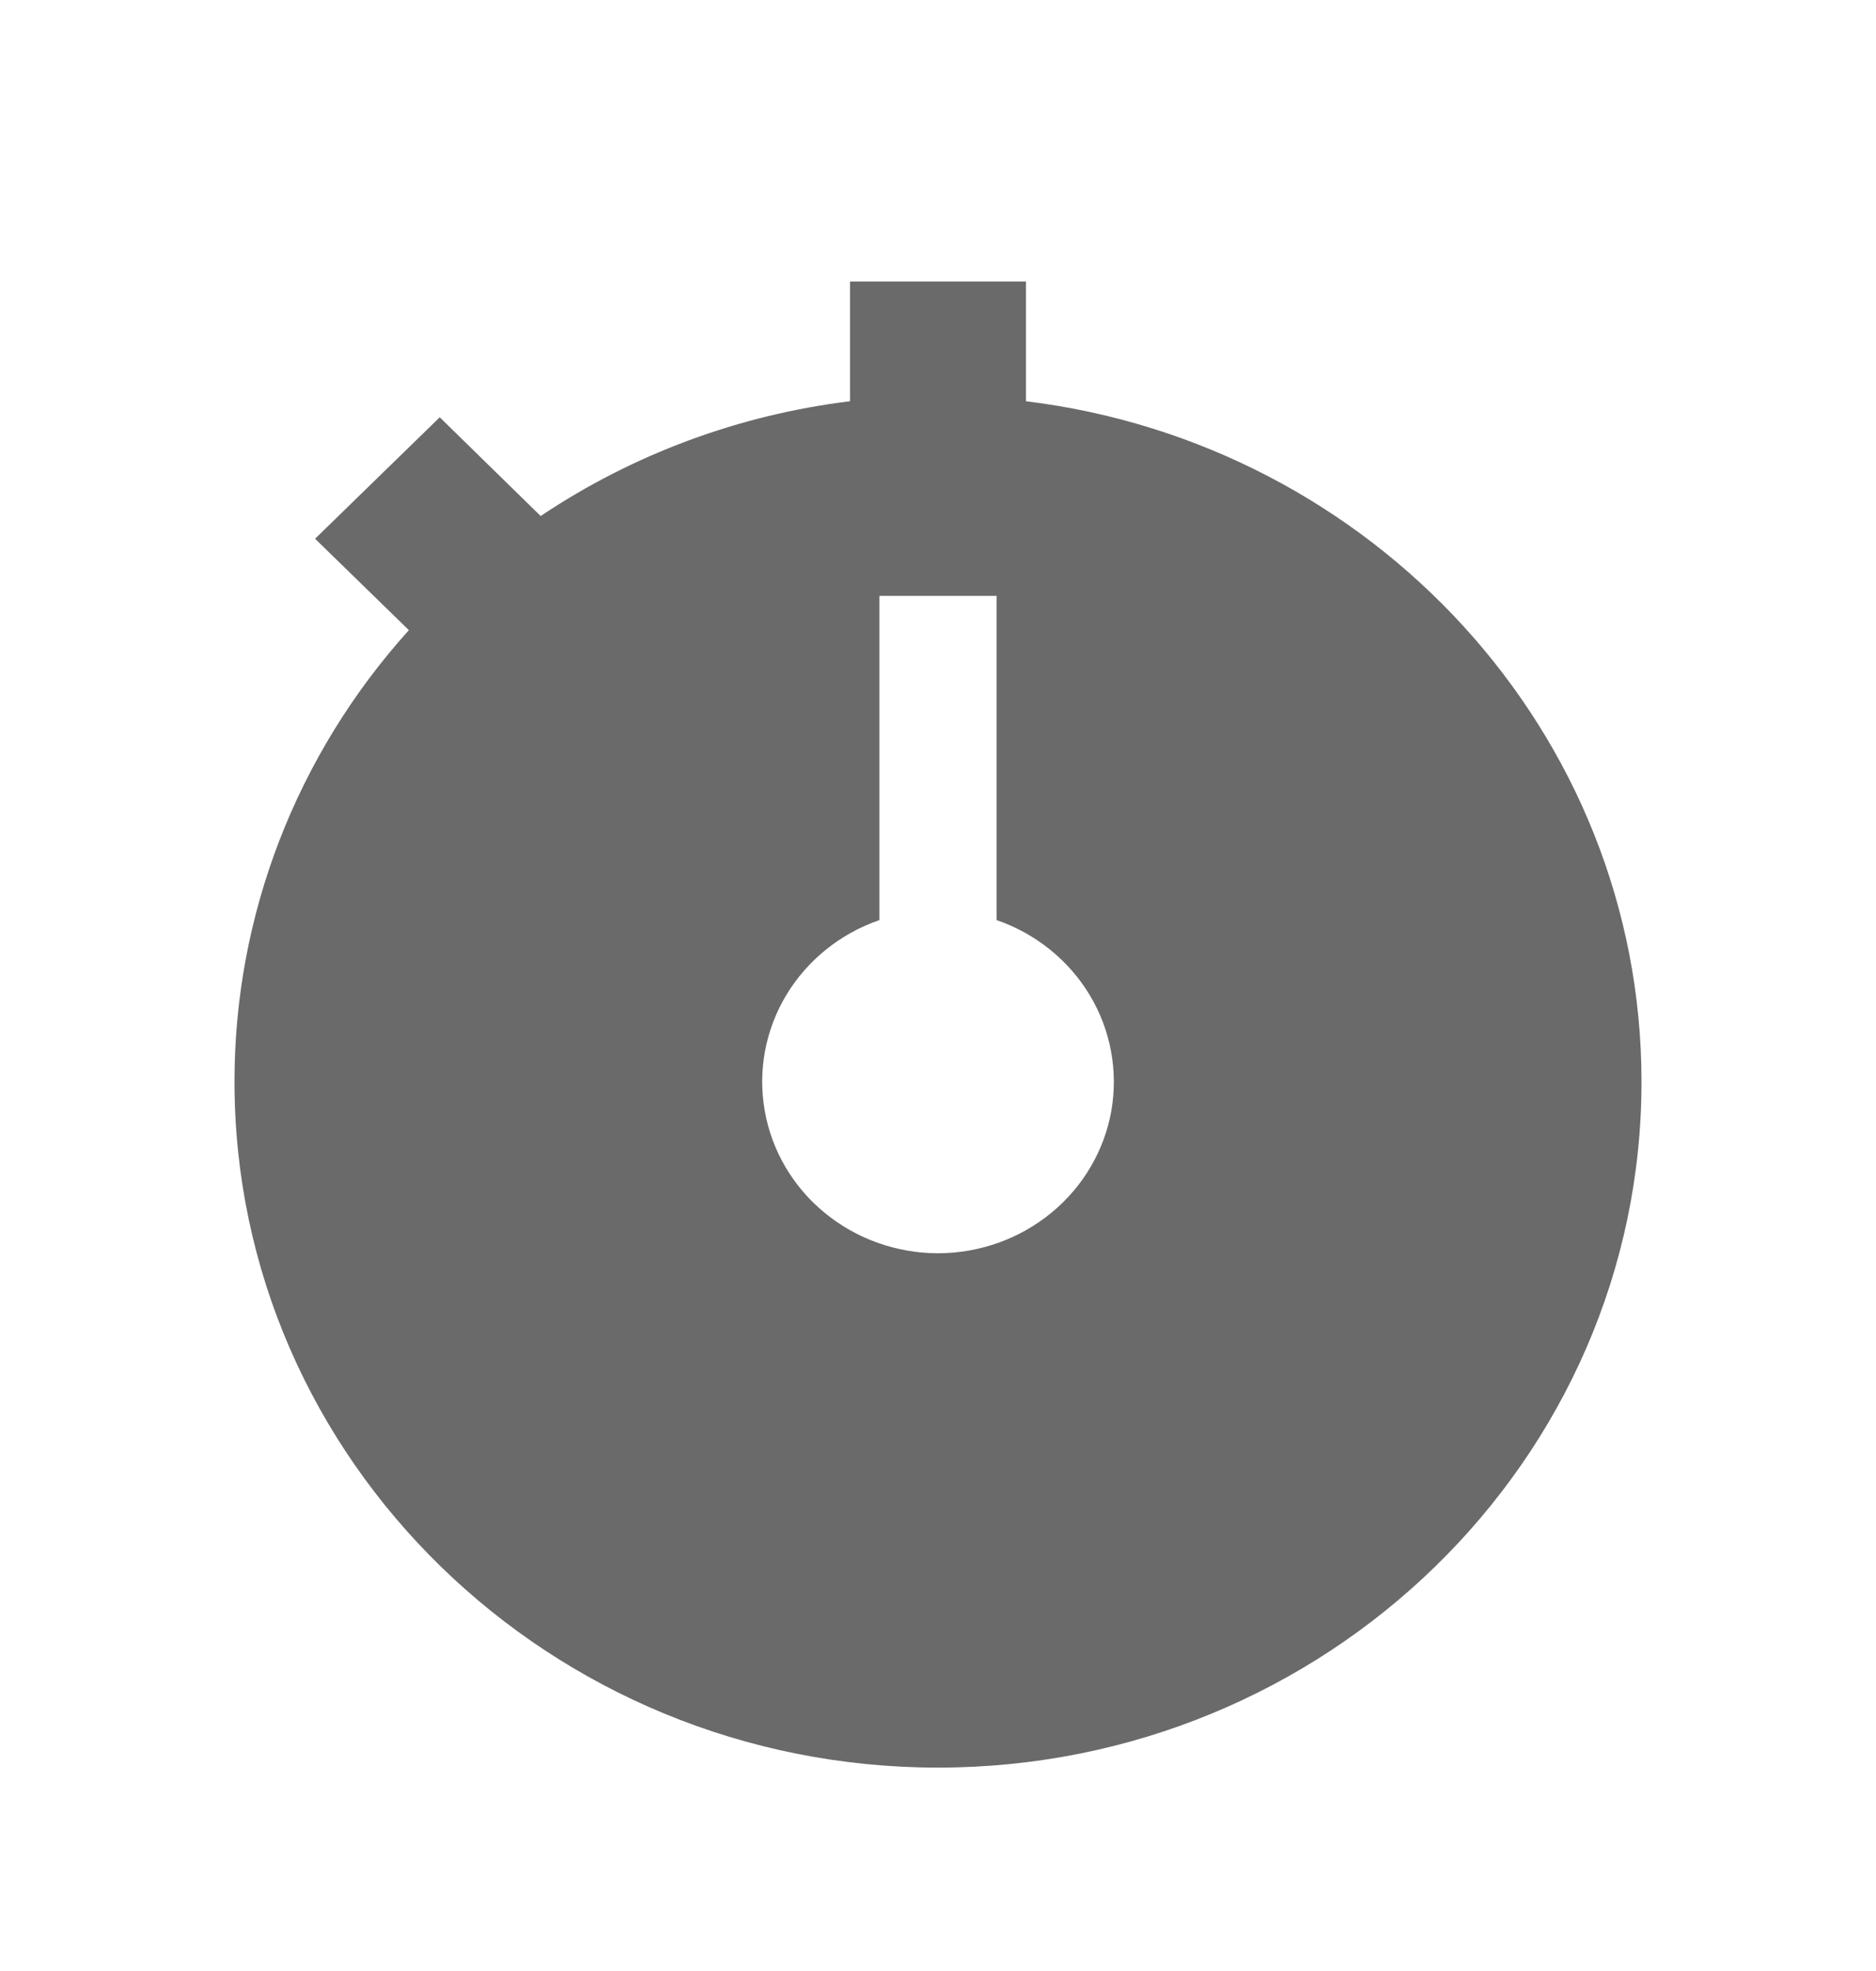 <svg xmlns="http://www.w3.org/2000/svg" width="20" height="21" viewBox="0 0 20 21" fill="none">
<g id="24/Stopwatch">
<path id="Vector" d="M10.938 4.275V3H9.062V4.275C7.879 4.42 6.748 4.839 5.764 5.498L4.688 4.446L3.359 5.74L4.359 6.714C3.159 8.044 2.498 9.755 2.5 11.526C2.5 15.555 5.864 18.833 10 18.833C14.136 18.833 17.5 15.555 17.5 11.526C17.5 7.806 14.632 4.726 10.938 4.275ZM10 13.353C9.558 13.352 9.13 13.2 8.792 12.922C8.454 12.645 8.227 12.259 8.153 11.835C8.078 11.41 8.159 10.973 8.383 10.601C8.607 10.23 8.958 9.947 9.375 9.803V6.349H10.625V9.803C11.042 9.947 11.393 10.23 11.617 10.601C11.841 10.973 11.922 11.41 11.848 11.835C11.773 12.259 11.546 12.645 11.208 12.922C10.87 13.2 10.442 13.352 10 13.353Z" fill="#6A6A6A"/>
</g>
</svg>